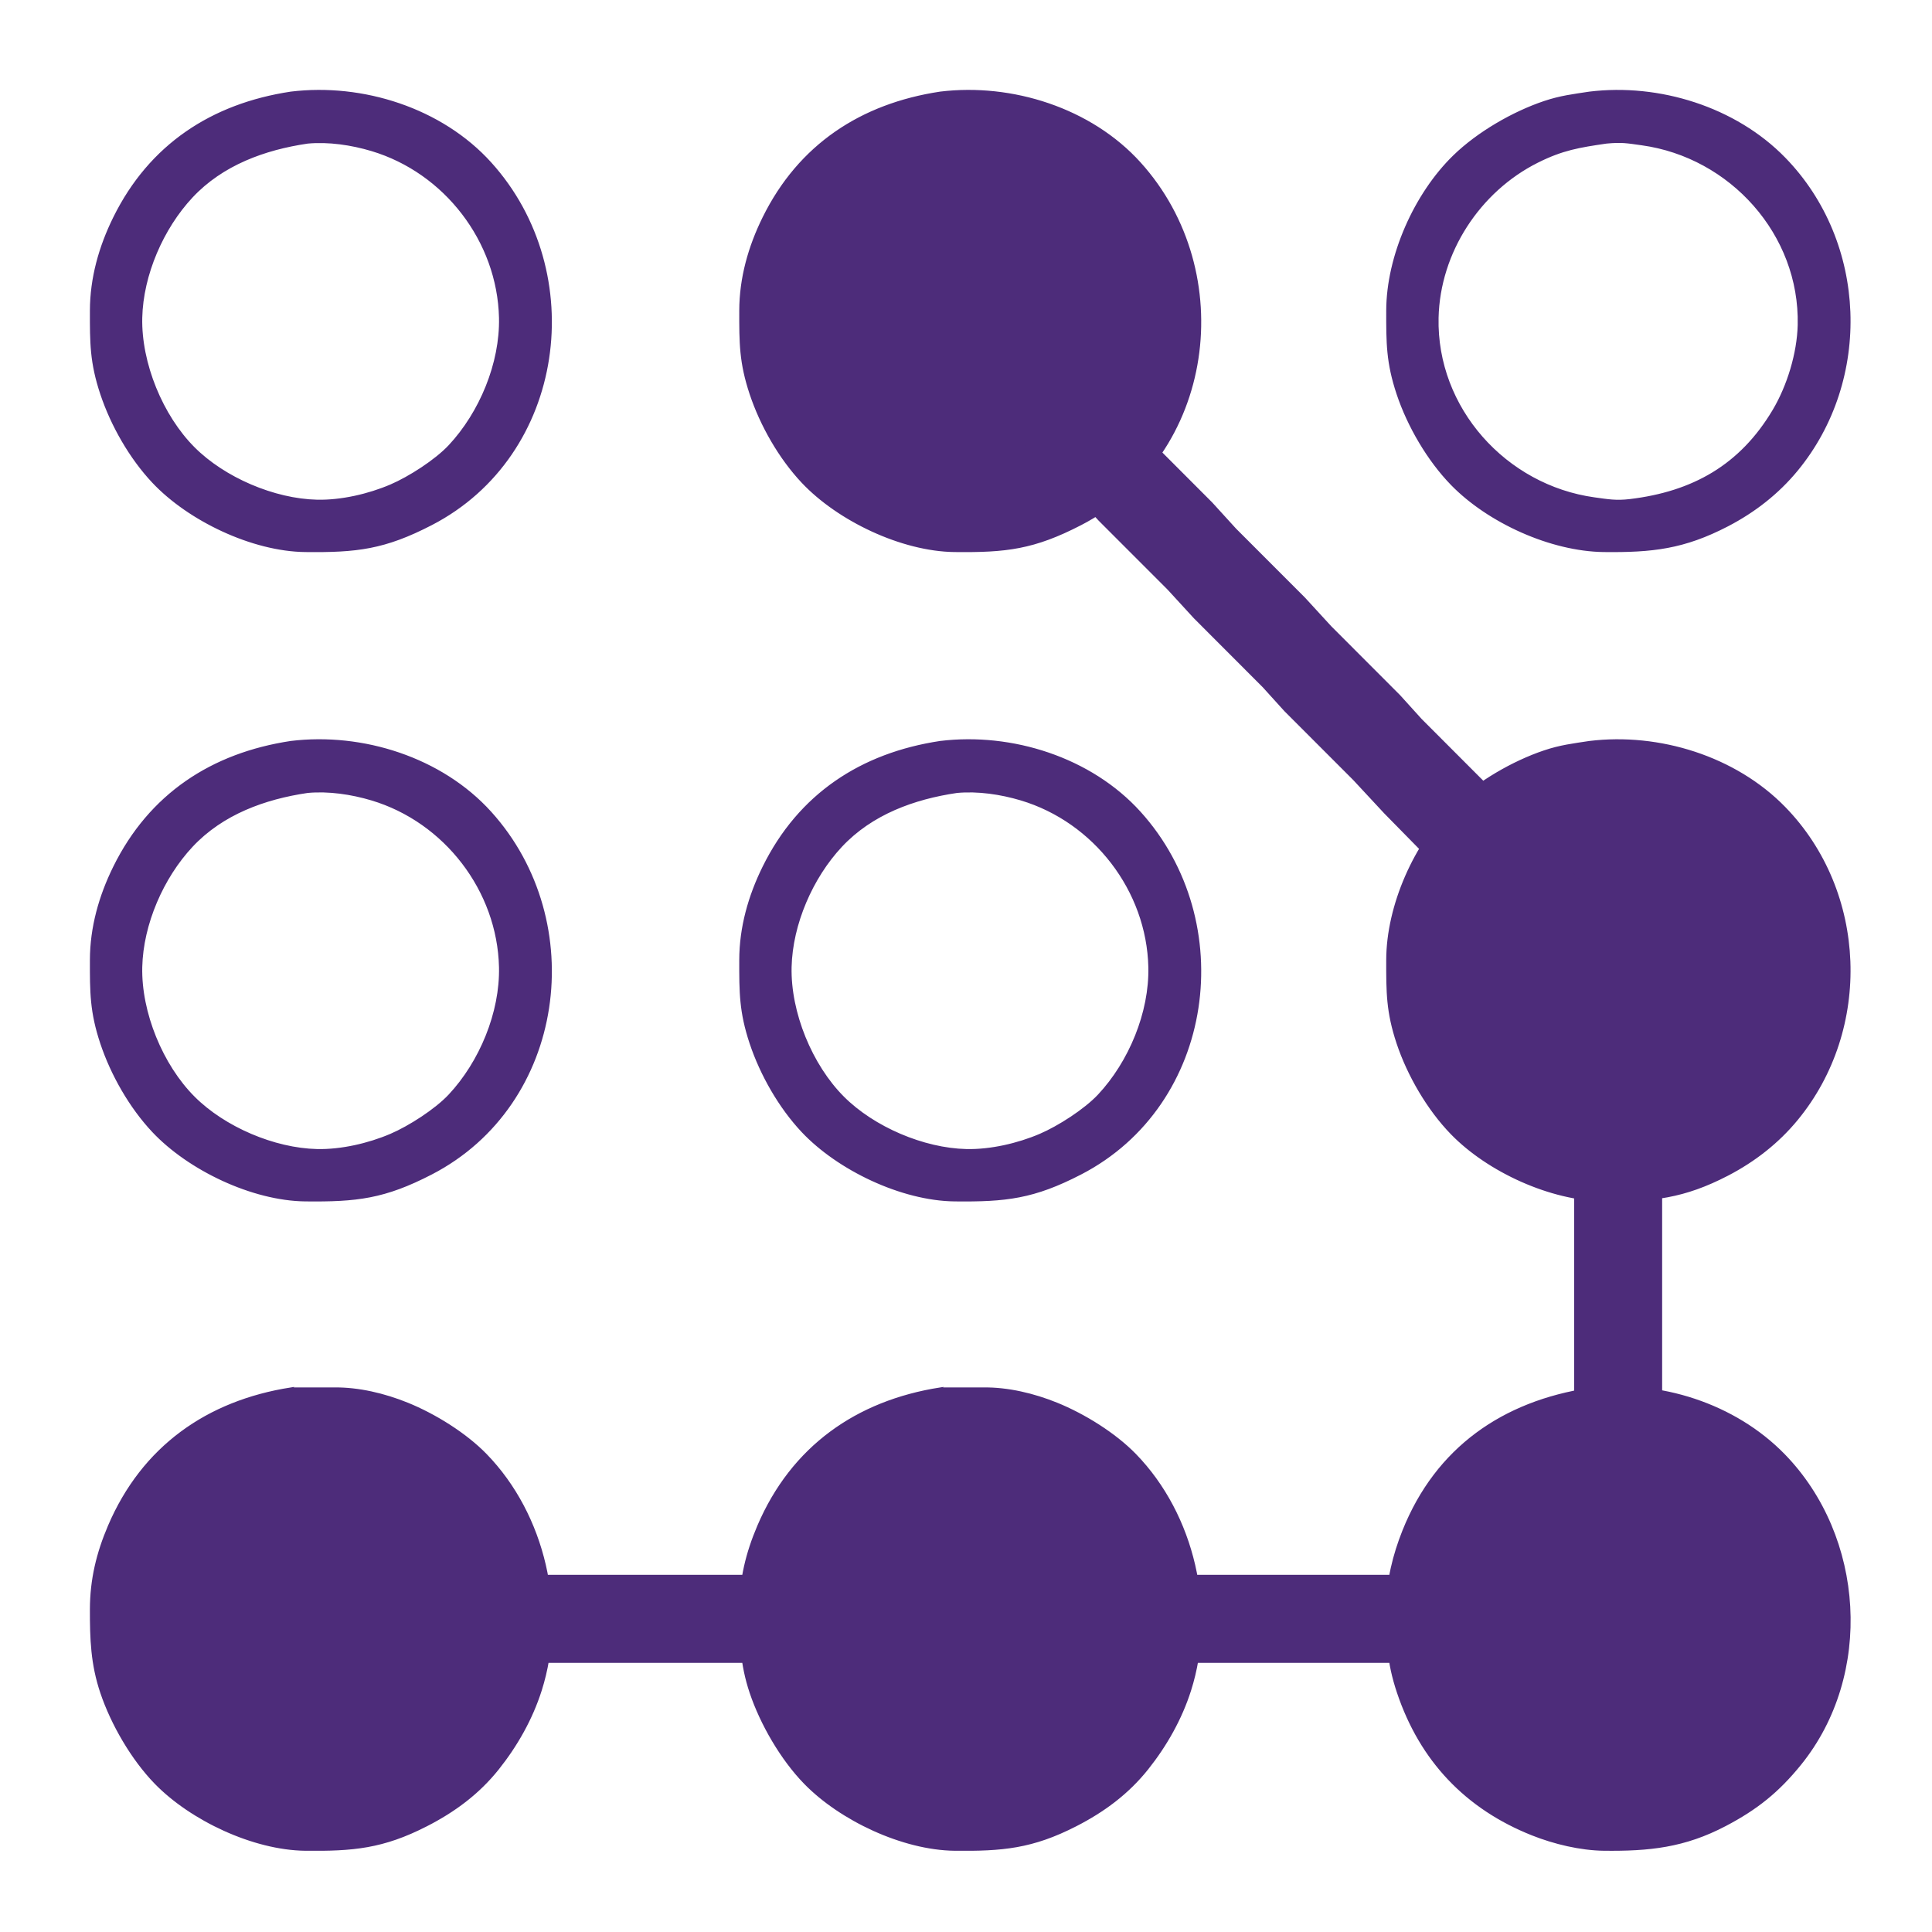 <svg xmlns:inkscape="http://www.inkscape.org/namespaces/inkscape" xmlns:sodipodi="http://sodipodi.sourceforge.net/DTD/sodipodi-0.dtd" xmlns="http://www.w3.org/2000/svg" xmlns:svg="http://www.w3.org/2000/svg" width="11.281in" height="11.282in" viewBox="0 0 812.25 812.324" id="svg832" sodipodi:docname="2021-07-30_Logo-Icone.svg" inkscape:version="1.1 (c68e22c387, 2021-05-23)"><defs id="defs836"></defs><path id="Sele&#xE7;&#xE3;o #2" fill="none" stroke="black" stroke-width="1" d="m 668.297,39.013 c -6.87,1.04 -12.29,1.68 -19,3.94 -13.24,4.45 -27.95,13 -37.96,22.73 -16.33,15.88 -28,42.03 -28.04,64.91 -0.02,13.56 -0.05,21.77 4.35,35 4.48,13.44 12.86,27.82 22.74,37.96 15.42,15.83 41.67,27.78 63.91,28.04 20.3,0.23 33.59,-1.22 52,-10.78 11.19,-5.82 21.06,-13.49 29.08,-23.22 31.27,-37.94 29.27,-95.6 -5.17,-130.96 -20.7,-21.26 -52.73,-31.18 -81.91,-27.62 z m 7,20.86 c 6.66,-0.61 8.57,-0.17 15,0.72 37.38,5.17 66.85,37.79 65.99,76 -0.28,12 -4.49,25.73 -10.59,36 -13.87,23.31 -33.92,34.54 -60.4,37.72 -5.89,0.7 -9.3,0.07 -15,-0.72 -37.38,-5.17 -66.85,-37.79 -65.99,-76 0.63,-27.57 17.49,-53.35 41.99,-65.63 10.6,-5.31 17.59,-6.41 29,-8.09 z M 122.297,312.013 c -33.12,5.01 -59.2,22.07 -74.24,52.58 -6.01,12.19 -9.74,25.35 -9.76,39 -0.02,13.56 -0.05,21.77 4.35,35 4.4,13.18 12.21,26.87 21.74,37 15.04,15.98 41.76,28.74 63.91,29 21.67,0.25 33.31,-1.08 53,-11.26 56.2,-29.05 66.32,-105.86 24.83,-151.74 -20.57,-22.75 -53.75,-33.25 -83.83,-29.58 z m 7,20.86 c 8.86,-0.82 18.49,0.61 27,3.16 30.86,9.23 53.25,38.29 53.99,70.56 0.43,19.15 -8.28,40.01 -21.28,53.91 -5.78,6.18 -16.88,13.31 -24.71,16.66 -9.3,3.98 -20.86,6.65 -31,6.42 -18.1,-0.41 -39.06,-9.39 -51.83,-22.16 -13.48,-13.48 -22.59,-35.72 -22.16,-54.83 0.42,-18.13 8.96,-37.73 21.28,-50.91 12.83,-13.72 30.64,-20.15 48.71,-22.81 z m 533,329.72 c 0,0 -439,0 -439,0 -4.48,0.01 -7.96,-0.18 -11.99,2.23 -9.74,5.82 -10.99,21.83 -2.82,29.43 4.66,4.34 8.89,4.33 14.81,4.34 0,0 475,0 475,0 0,0 0,-282 0,-282 -0.02,-14.98 -7.93,-18.93 -18,-29 0,0 -14.04,-15 -14.04,-15 0,0 -25.96,-26 -25.96,-26 0,0 -13.04,-14 -13.04,-14 0,0 -29.95,-30 -29.95,-30 0,0 -9.05,-10 -9.05,-10 0,0 -28.96,-29 -28.96,-29 0,0 -11.01,-12 -11.01,-12 0,0 -28.98,-29 -28.98,-29 0,0 -10.02,-11 -10.02,-11 0,0 -29.95,-30 -29.95,-30 0,0 -11.04,-12 -11.04,-12 0,0 -29.83,-30 -29.83,-30 -5.01,-5.54 -15.11,-17.25 -21.17,-20.77 -9.27,-5.4 -23.53,-1.91 -27.15,8.77 -4.54,13.42 4.59,21.44 13.15,30 0,0 19.04,20 19.04,20 0,0 27.96,28 27.96,28 0,0 12.01,13 12.01,13 0,0 28.98,29 28.98,29 0,0 11.01,12 11.01,12 0,0 28.96,29 28.96,29 0,0 9.05,10 9.05,10 0,0 28.98,29 28.98,29 0,0 13.01,14 13.01,14 0,0 31.42,32 31.42,32 0,0 37.3,38 37.3,38 7.08,8.04 11.26,9.19 11.28,20 0,0 0,231 0,231 z m -267,-623.58 c -33.12,5.01 -59.2,22.07 -74.24,52.58 -6.01,12.19 -9.74,25.35 -9.76,39 -0.02,13.56 -0.05,21.77 4.35,35 4.4,13.18 12.21,26.87 21.74,37 15.04,15.98 41.76,28.74 63.91,29 21.67,0.25 33.31,-1.08 53,-11.26 56.2,-29.05 66.32,-105.86 24.83,-151.74 -20.57,-22.75 -53.75,-33.25 -83.83,-29.58 z m 273,545 c -36.24,5.48 -64.3,24.84 -78.2,59.58 -4.06,10.16 -6.75,21.01 -6.8,32 -0.06,13.58 0.09,22.83 4.52,36 9.55,28.42 28.63,48.55 56.48,59.6 9.14,3.63 20.14,6.28 30,6.4 18.98,0.22 33.78,-1.28 51,-10.32 13.14,-6.89 22.18,-14.1 31.54,-25.68 30.4,-37.63 26.64,-95.45 -6.82,-129.83 -20.77,-21.34 -52.37,-31.33 -81.72,-27.75 z M 122.297,39.013 c -33.12,5.01 -59.2,22.07 -74.24,52.58 -6.01,12.19 -9.74,25.35 -9.76,39 -0.02,13.56 -0.05,21.77 4.35,35 4.4,13.18 12.21,26.87 21.74,37 15.04,15.98 41.76,28.74 63.91,29 21.67,0.25 33.31,-1.08 53,-11.26 56.2,-29.05 66.32,-105.86 24.83,-151.74 -20.57,-22.75 -53.75,-33.25 -83.83,-29.58 z m 7,20.86 c 8.86,-0.82 18.49,0.61 27,3.16 30.86,9.23 53.25,38.29 53.99,70.56 0.43,19.15 -8.28,40.01 -21.28,53.91 -5.78,6.18 -16.88,13.31 -24.71,16.66 -9.3,3.98 -20.86,6.65 -31,6.42 -18.1,-0.41 -39.06,-9.39 -51.83,-22.16 -13.48,-13.48 -22.59,-35.72 -22.16,-54.83 0.42,-18.13 8.96,-37.73 21.28,-50.91 12.83,-13.72 30.64,-20.15 48.71,-22.81 z M 395.297,583.803 c -35.14,5.52 -62.25,24.66 -76.42,57.79 -4.88,11.41 -7.56,22.54 -7.58,35 -0.02,12.45 0.31,22.98 4.36,35 4.45,13.24 13,27.95 22.73,37.96 14.98,15.41 41.21,27.78 62.91,28.04 20.07,0.23 32.67,-0.86 51,-10.26 11.68,-5.98 21.78,-13.44 30,-23.74 7.82,-9.81 14.16,-21.01 17.97,-33 10.69,-33.62 1.57,-73.64 -23.06,-98.96 -8.57,-8.81 -21.51,-16.82 -32.91,-21.44 -9.66,-3.91 -20.55,-6.55 -31,-6.39 0,0 -18,0 -18,0 z m -273,0 c -35.14,5.52 -62.25,24.66 -76.42,57.79 -4.88,11.41 -7.56,22.54 -7.58,35 -0.02,12.45 0.31,22.98 4.36,35 4.45,13.24 13,27.95 22.73,37.96 14.98,15.41 41.21,27.78 62.91,28.04 20.07,0.23 32.67,-0.86 51,-10.26 11.68,-5.98 21.78,-13.44 30,-23.74 7.82,-9.81 14.16,-21.01 17.97,-33 10.69,-33.62 1.57,-73.64 -23.06,-98.96 -8.57,-8.81 -21.51,-16.82 -32.91,-21.44 -9.66,-3.91 -20.55,-6.55 -31,-6.39 0,0 -18,0 -18,0 z m 546,-271.79 c -6.87,1.04 -12.29,1.68 -19,3.94 -13.24,4.45 -27.95,13 -37.96,22.73 -16.33,15.88 -28,42.03 -28.04,64.91 -0.02,13.56 -0.05,21.77 4.35,35 4.48,13.44 12.86,27.82 22.74,37.96 15.42,15.83 41.67,27.78 63.91,28.04 20.3,0.23 33.59,-1.22 52,-10.78 11.19,-5.82 21.06,-13.49 29.08,-23.22 31.27,-37.94 29.27,-95.6 -5.17,-130.96 -20.7,-21.26 -52.73,-31.18 -81.91,-27.62 z m -273,0 c -33.12,5.01 -59.2,22.07 -74.24,52.58 -6.01,12.19 -9.74,25.35 -9.76,39 -0.02,13.56 -0.05,21.77 4.35,35 4.4,13.18 12.21,26.87 21.74,37 15.04,15.98 41.76,28.74 63.91,29 21.67,0.25 33.31,-1.08 53,-11.26 56.2,-29.05 66.32,-105.86 24.83,-151.74 -20.57,-22.75 -53.75,-33.25 -83.83,-29.58 z m 7,20.86 c 8.86,-0.82 18.49,0.61 27,3.16 30.86,9.23 53.25,38.29 53.99,70.56 0.43,19.15 -8.28,40.01 -21.28,53.91 -5.78,6.18 -16.88,13.31 -24.71,16.66 -9.3,3.98 -20.86,6.65 -31,6.42 -18.1,-0.41 -39.06,-9.39 -51.83,-22.16 -13.48,-13.48 -22.59,-35.72 -22.16,-54.83 0.42,-18.13 8.96,-37.73 21.28,-50.91 12.83,-13.72 30.64,-20.15 48.71,-22.81 z" style="fill:#4d2c7a;fill-opacity:1;stroke:#4d2c7a;stroke-opacity:1"></path></svg>